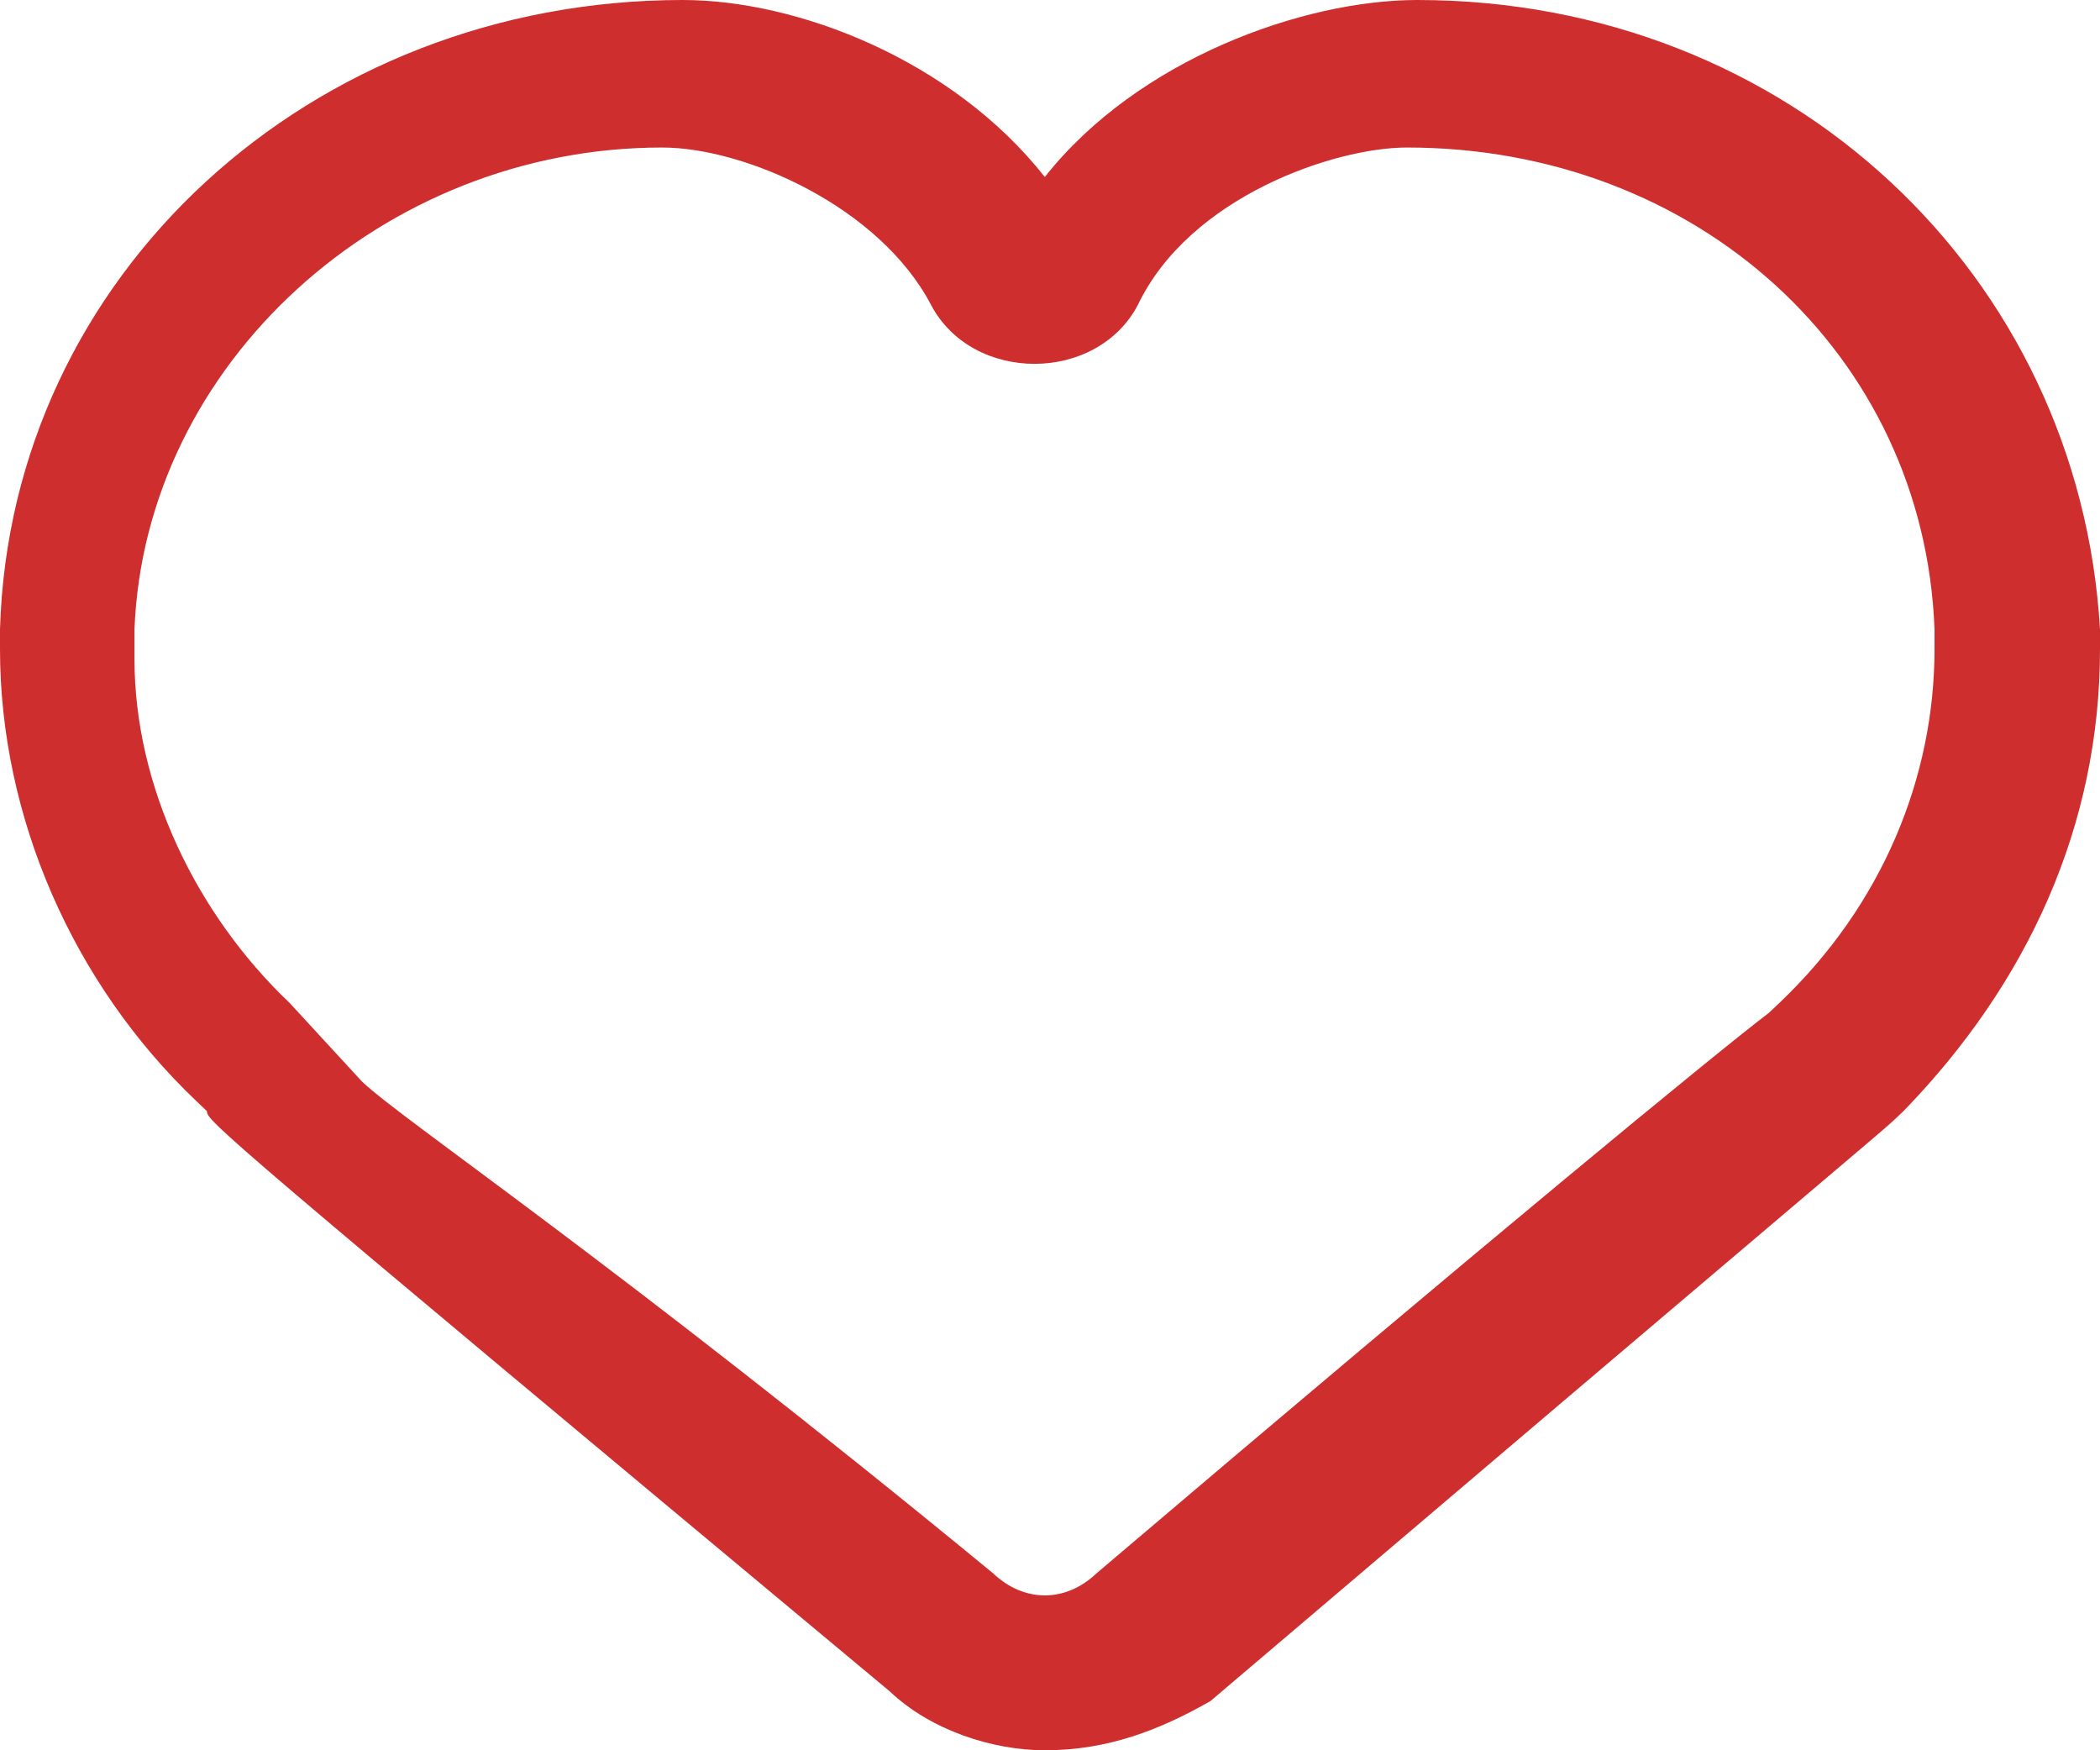 <?xml version="1.0" encoding="UTF-8"?>
<svg xmlns="http://www.w3.org/2000/svg" width="30" height="25" viewBox="0 0 30 25" fill="none">
  <path d="M14.926 25C14.187 25 13.3 24.719 12.709 24.157C3.103 16.152 2.956 16.011 2.956 15.871L2.808 15.73C1.034 14.045 0 11.657 0 9.27V8.989C0.148 3.933 4.434 0 9.754 0C11.379 0 13.596 0.843 14.926 2.528C16.256 0.843 18.621 0 20.246 0C25.567 0 29.704 3.933 30 8.989V9.27C30 11.798 28.965 14.045 27.192 15.871L27.044 16.011C26.897 16.152 25.714 17.135 17.291 24.298C16.552 24.719 15.813 25 14.926 25ZM5.172 15.449C5.764 16.011 8.719 17.977 14.187 22.472C14.63 22.893 15.222 22.893 15.665 22.472C21.281 17.697 24.532 15.028 25.271 14.466L25.419 14.326C26.897 12.921 27.636 11.095 27.636 9.27V8.989C27.488 5.056 24.236 2.107 20.099 2.107C19.064 2.107 16.995 2.809 16.256 4.354C15.961 4.916 15.37 5.197 14.778 5.197C14.187 5.197 13.596 4.916 13.3 4.354C12.562 2.949 10.64 2.107 9.458 2.107C5.468 2.107 2.069 5.197 1.921 8.989V9.41C1.921 11.236 2.808 13.062 4.138 14.326L5.172 15.449Z" fill="#CF2E2E"></path>
</svg>
